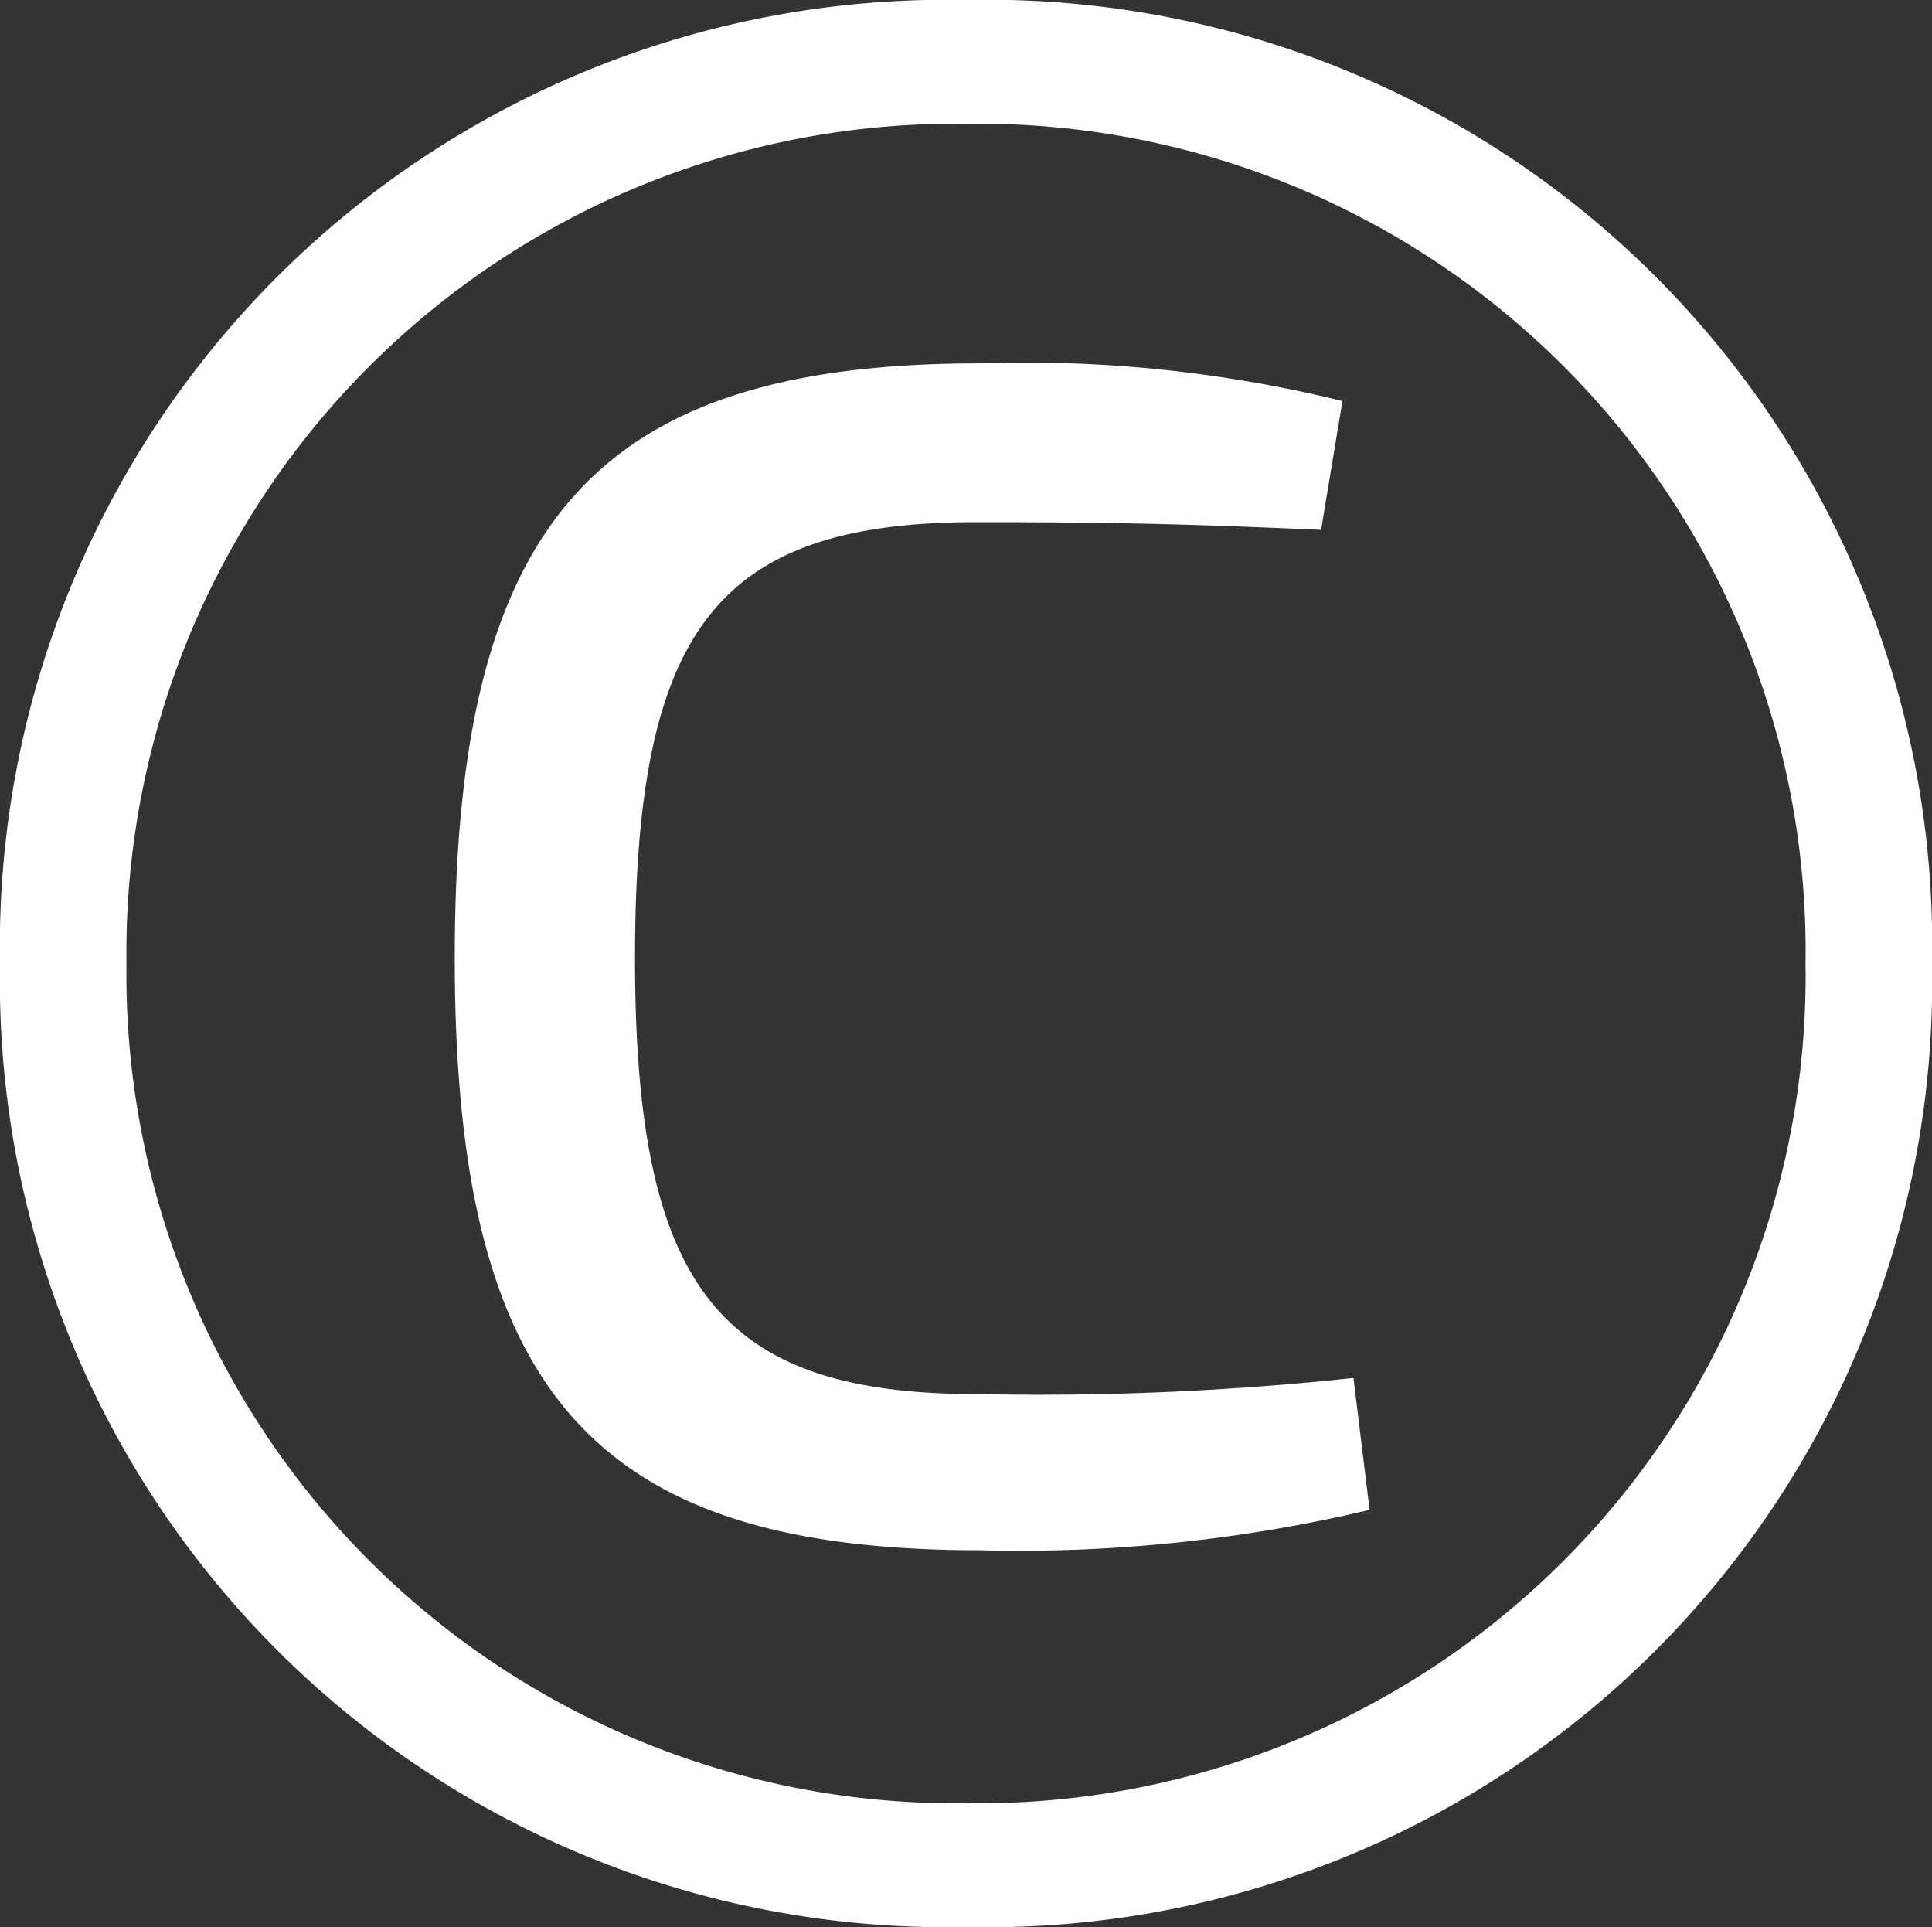 <svg xmlns="http://www.w3.org/2000/svg" width="25.07" height="25" viewBox="0 0 25.07 25">
  <rect x="0" y="0" width="25.07" height="25" fill="#333333" stroke="none"/>
  <path id="Icono_copyright" data-name="Icono copyright" d="M13.715-14.06A12.279,12.279,0,0,0,1.18-1.56a12.279,12.279,0,0,0,12.535,12.5A12.258,12.258,0,0,0,26.25-1.56,12.258,12.258,0,0,0,13.715-14.06Zm0,1.606A10.733,10.733,0,0,1,24.609-1.56,10.733,10.733,0,0,1,13.715,9.334,10.754,10.754,0,0,1,2.821-1.56,10.754,10.754,0,0,1,13.715-12.454Zm.175,3.108c-4.993,0-6.809,2.06-6.809,7.716S8.9,6.052,13.889,6.052a19.727,19.727,0,0,0,5.063-.524l-.209-1.711a38.331,38.331,0,0,1-4.888.209C10.5,4.027,9.42,2.63,9.42-1.63c0-4.295,1.082-5.656,4.434-5.656,1.99,0,2.968.035,4.469.1L18.6-8.857A17.233,17.233,0,0,0,13.889-9.346Z" transform="translate(-1.18 14.06)" fill="#fff"/>
</svg>
